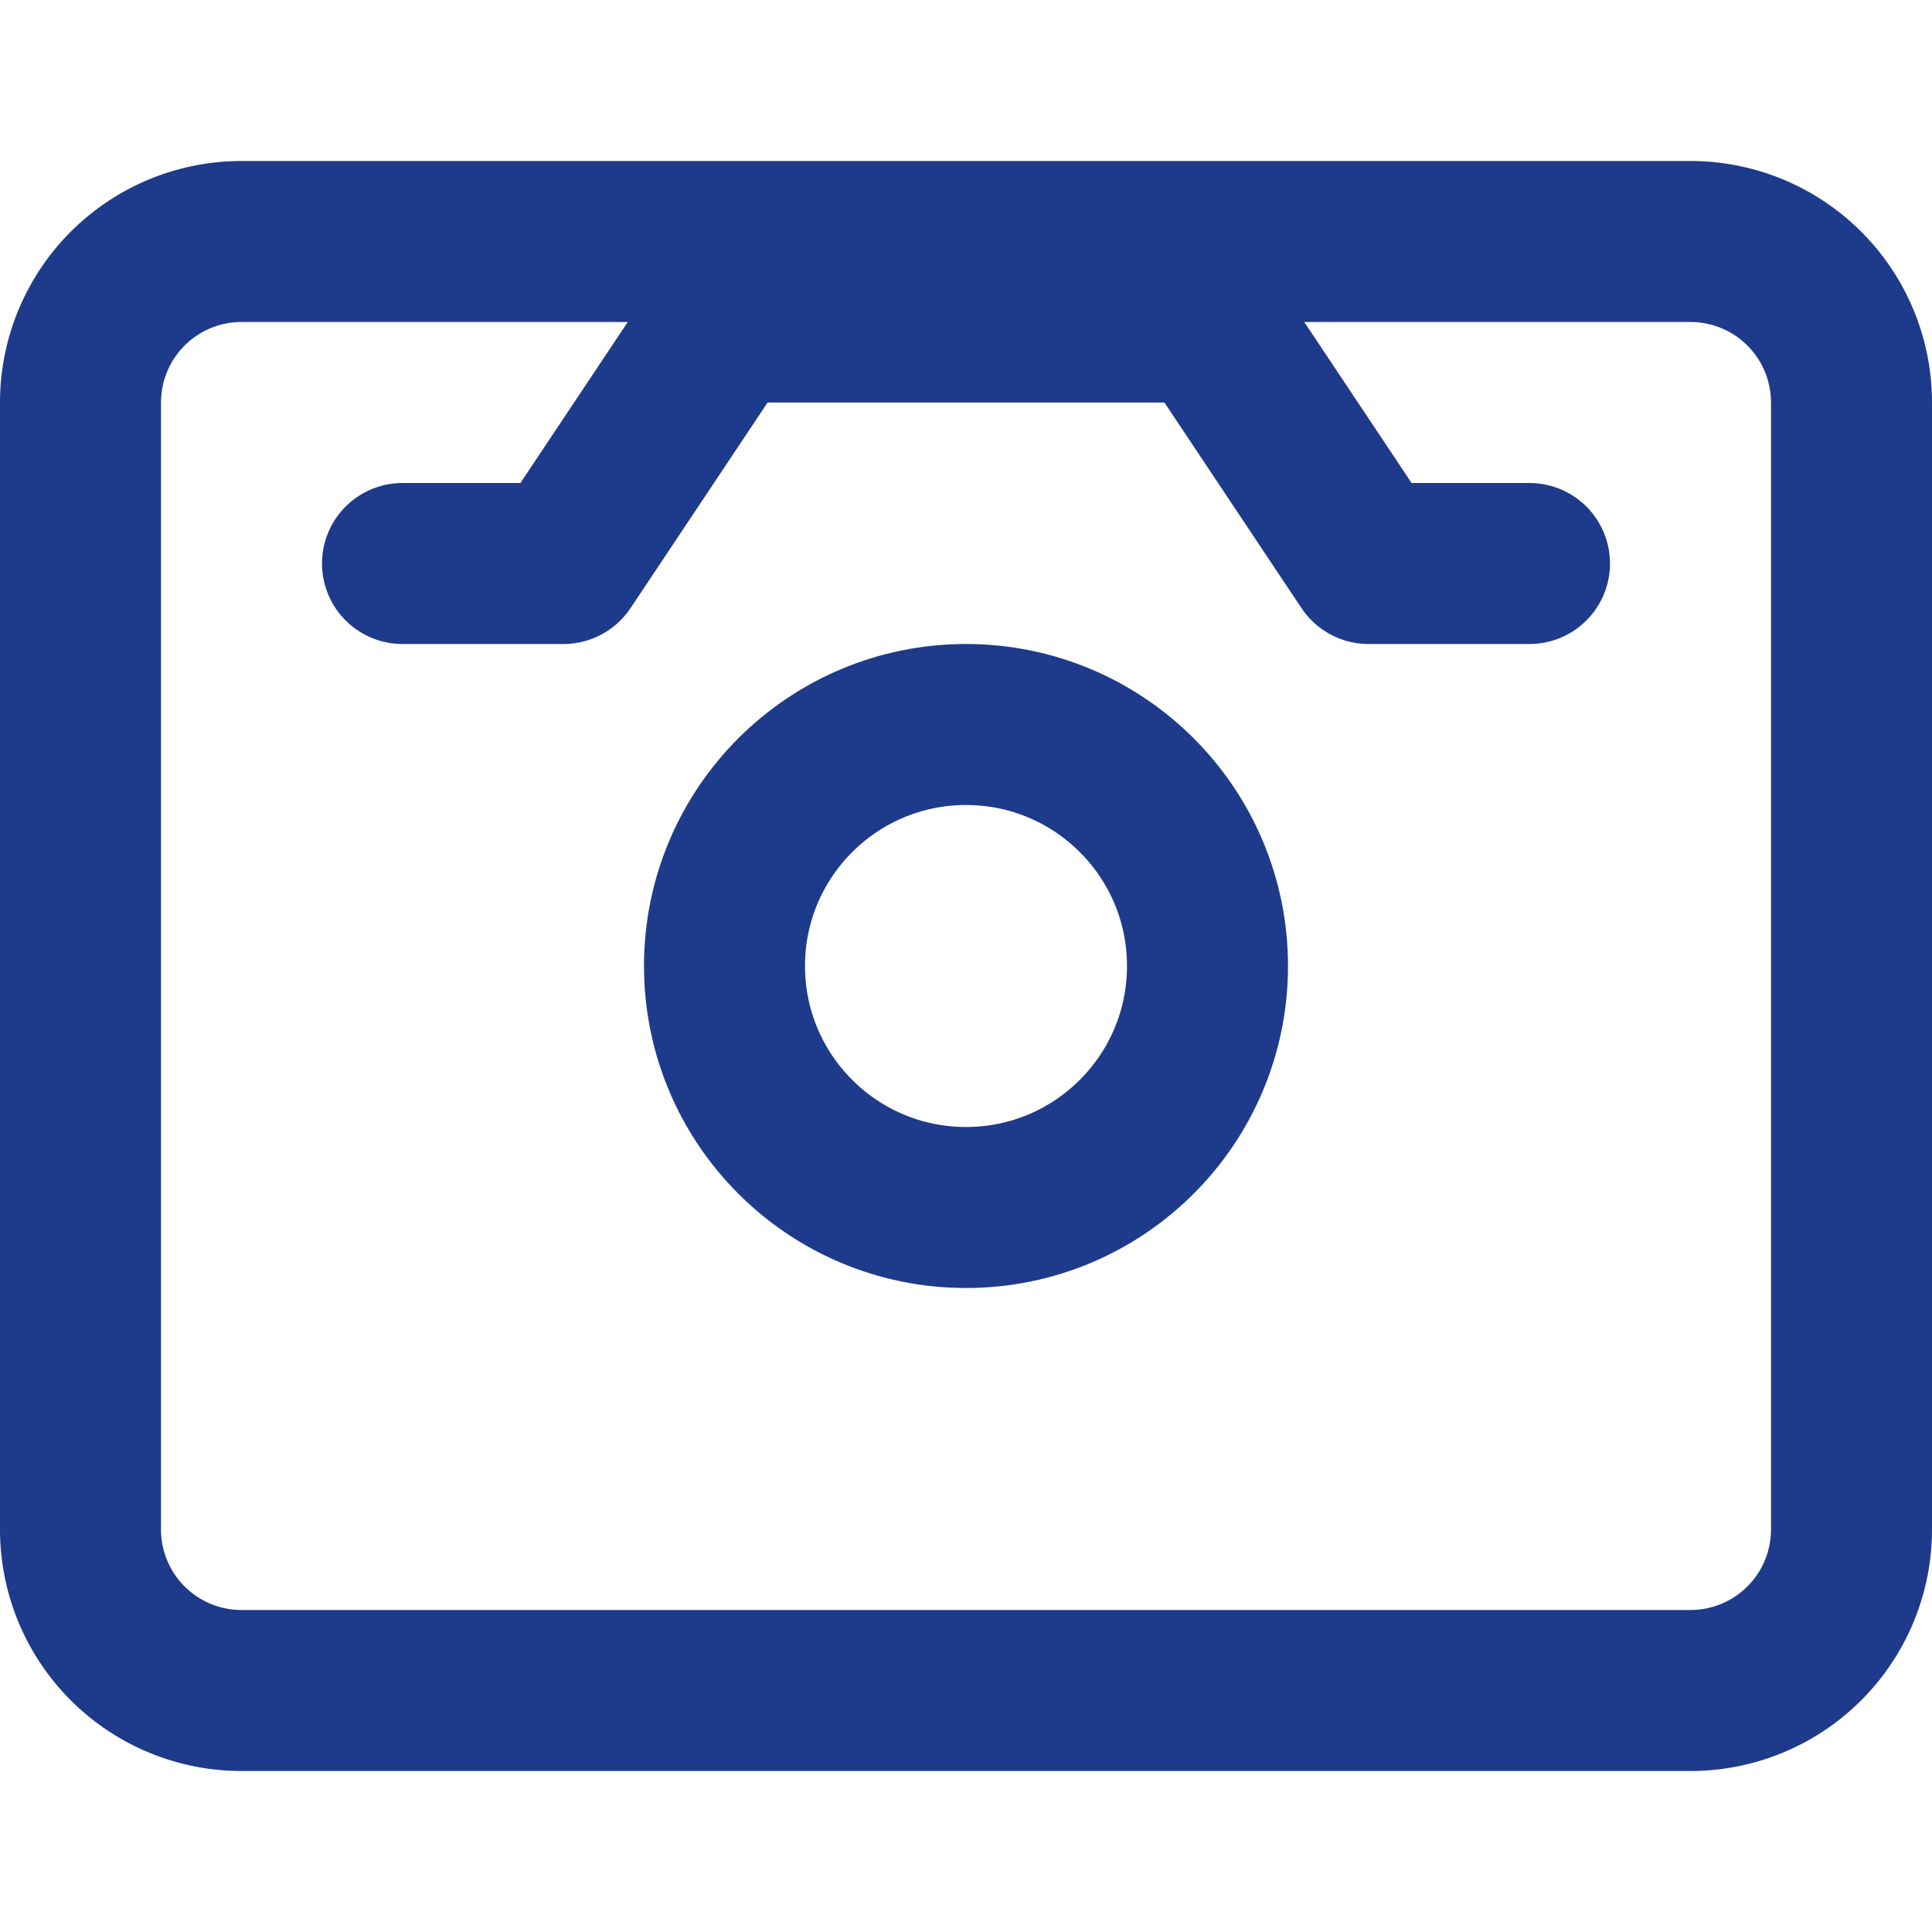 <svg xmlns="http://www.w3.org/2000/svg" viewBox="0 0 24 24" width="20" height="20" fill="none" stroke="#1e3a8a" stroke-width="2" stroke-linecap="round" stroke-linejoin="round">
  <path d="M23 19V5a2 2 0 0 0-2-2H3a2 2 0 0 0-2 2v14a2 2 0 0 0 2 2h18a2 2 0 0 0 2-2z"></path>
  <circle cx="12" cy="12" r="3"></circle>
  <path d="M5 7h2l2-3h6l2 3h2"></path>
</svg>
